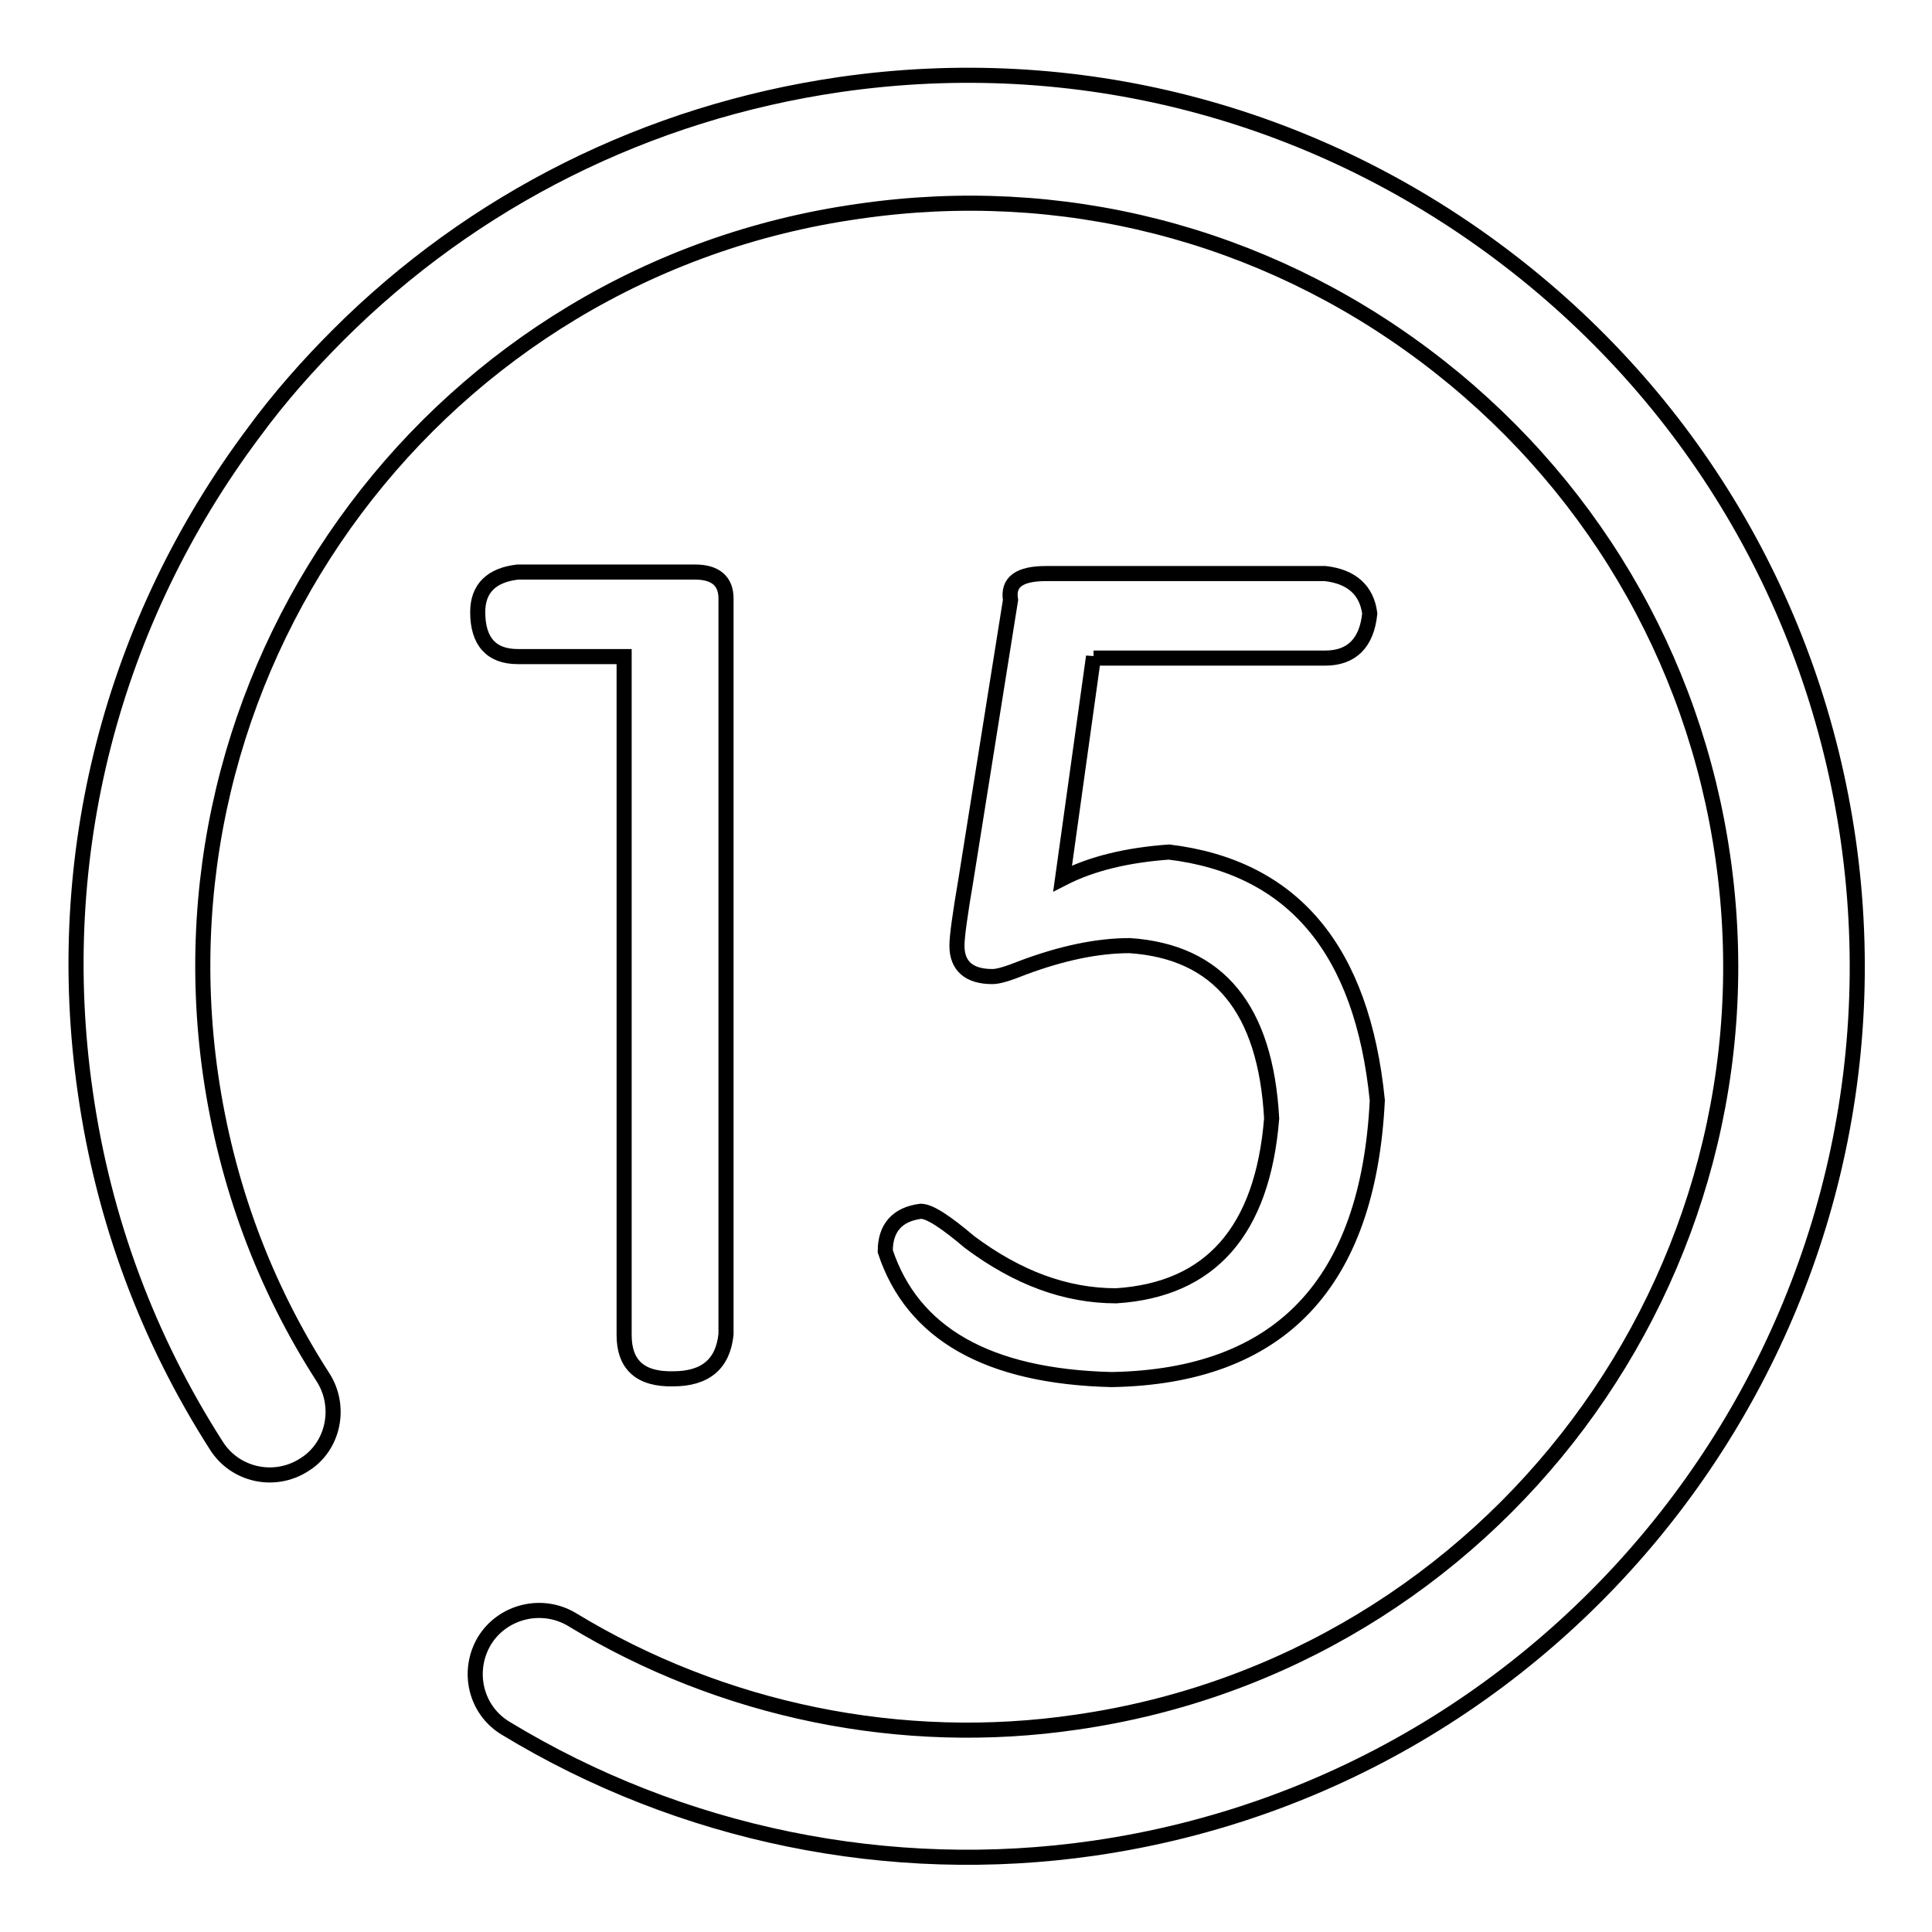 <?xml version="1.0" encoding="utf-8"?>
<!-- Svg Vector Icons : http://www.onlinewebfonts.com/icon -->
<!DOCTYPE svg PUBLIC "-//W3C//DTD SVG 1.1//EN" "http://www.w3.org/Graphics/SVG/1.1/DTD/svg11.dtd">
<svg version="1.1" xmlns="http://www.w3.org/2000/svg" xmlns:xlink="http://www.w3.org/1999/xlink" x="0px" y="0px" viewBox="0 0 256 256" enable-background="new 0 0 256 256" xml:space="preserve">
<g> <path stroke-width="2" fill-opacity="0" stroke="#000000"  d="M44.8,44.4c17.9-17.9,41-29.5,66.5-33.2c31.2-4.5,62.3,3.5,87.5,22.4c25.2,18.9,41.6,46.5,46.1,77.7 c9.2,64.4-35.6,124.3-100,133.6c-27,3.9-54.7-1.8-77.9-15.9c-4-2.4-5.2-7.6-2.8-11.6c2.4-3.9,7.6-5.2,11.6-2.8 c19.9,12.1,43.7,17,66.8,13.6c55.2-7.9,93.6-59.3,85.7-114.5c-3.8-26.7-17.9-50.4-39.5-66.6c-21.6-16.2-48.2-23-75-19.1 C58.4,35.8,20,87.2,27.9,142.4c2.1,14.5,7.1,28,14.9,40.1c2.5,3.9,1.4,9.2-2.5,11.6c-3.9,2.5-9.1,1.4-11.6-2.5 c-9.1-14.2-15-30-17.4-46.9c-4.5-31.2,3.5-62.3,22.4-87.5C37,52.7,40.8,48.4,44.8,44.4L44.8,44.4L44.8,44.4z M82.7,176.9V87H68.6 c-3.5,0-5.3-2-5.3-5.9c0-3.1,1.8-4.9,5.3-5.3h23.5c2.7,0,4.1,1.2,4.1,3.5v97.5c-0.4,3.9-2.7,5.9-7,5.9 C84.8,182.8,82.7,180.8,82.7,176.9z M144.9,87l-4.1,29.4c3.9-2,8.6-3.1,14.1-3.5c16.4,2,25.6,12.9,27.6,32.9 c-1.2,24.3-12.9,36.6-35.2,37c-16.4-0.4-26.4-6.1-30-17c0-3.1,1.6-4.9,4.7-5.3c1.2,0,3.3,1.4,6.5,4.1c6.3,4.7,12.7,7.1,19.4,7.1 c12.5-0.8,19.4-8.6,20.6-23.5c-0.8-14.5-7-22.1-18.8-22.9c-4.3,0-9,1-14.1,2.9c-2,0.8-3.3,1.2-4.1,1.2c-3.1,0-4.7-1.4-4.7-4.1 c0-1.2,0.4-4.1,1.2-8.8l5.9-37c-0.4-2.4,1.2-3.5,4.7-3.5h37c3.5,0.4,5.5,2.2,5.9,5.3c-0.4,3.9-2.4,5.9-5.9,5.9H144.9L144.9,87z"/></g>
</svg>